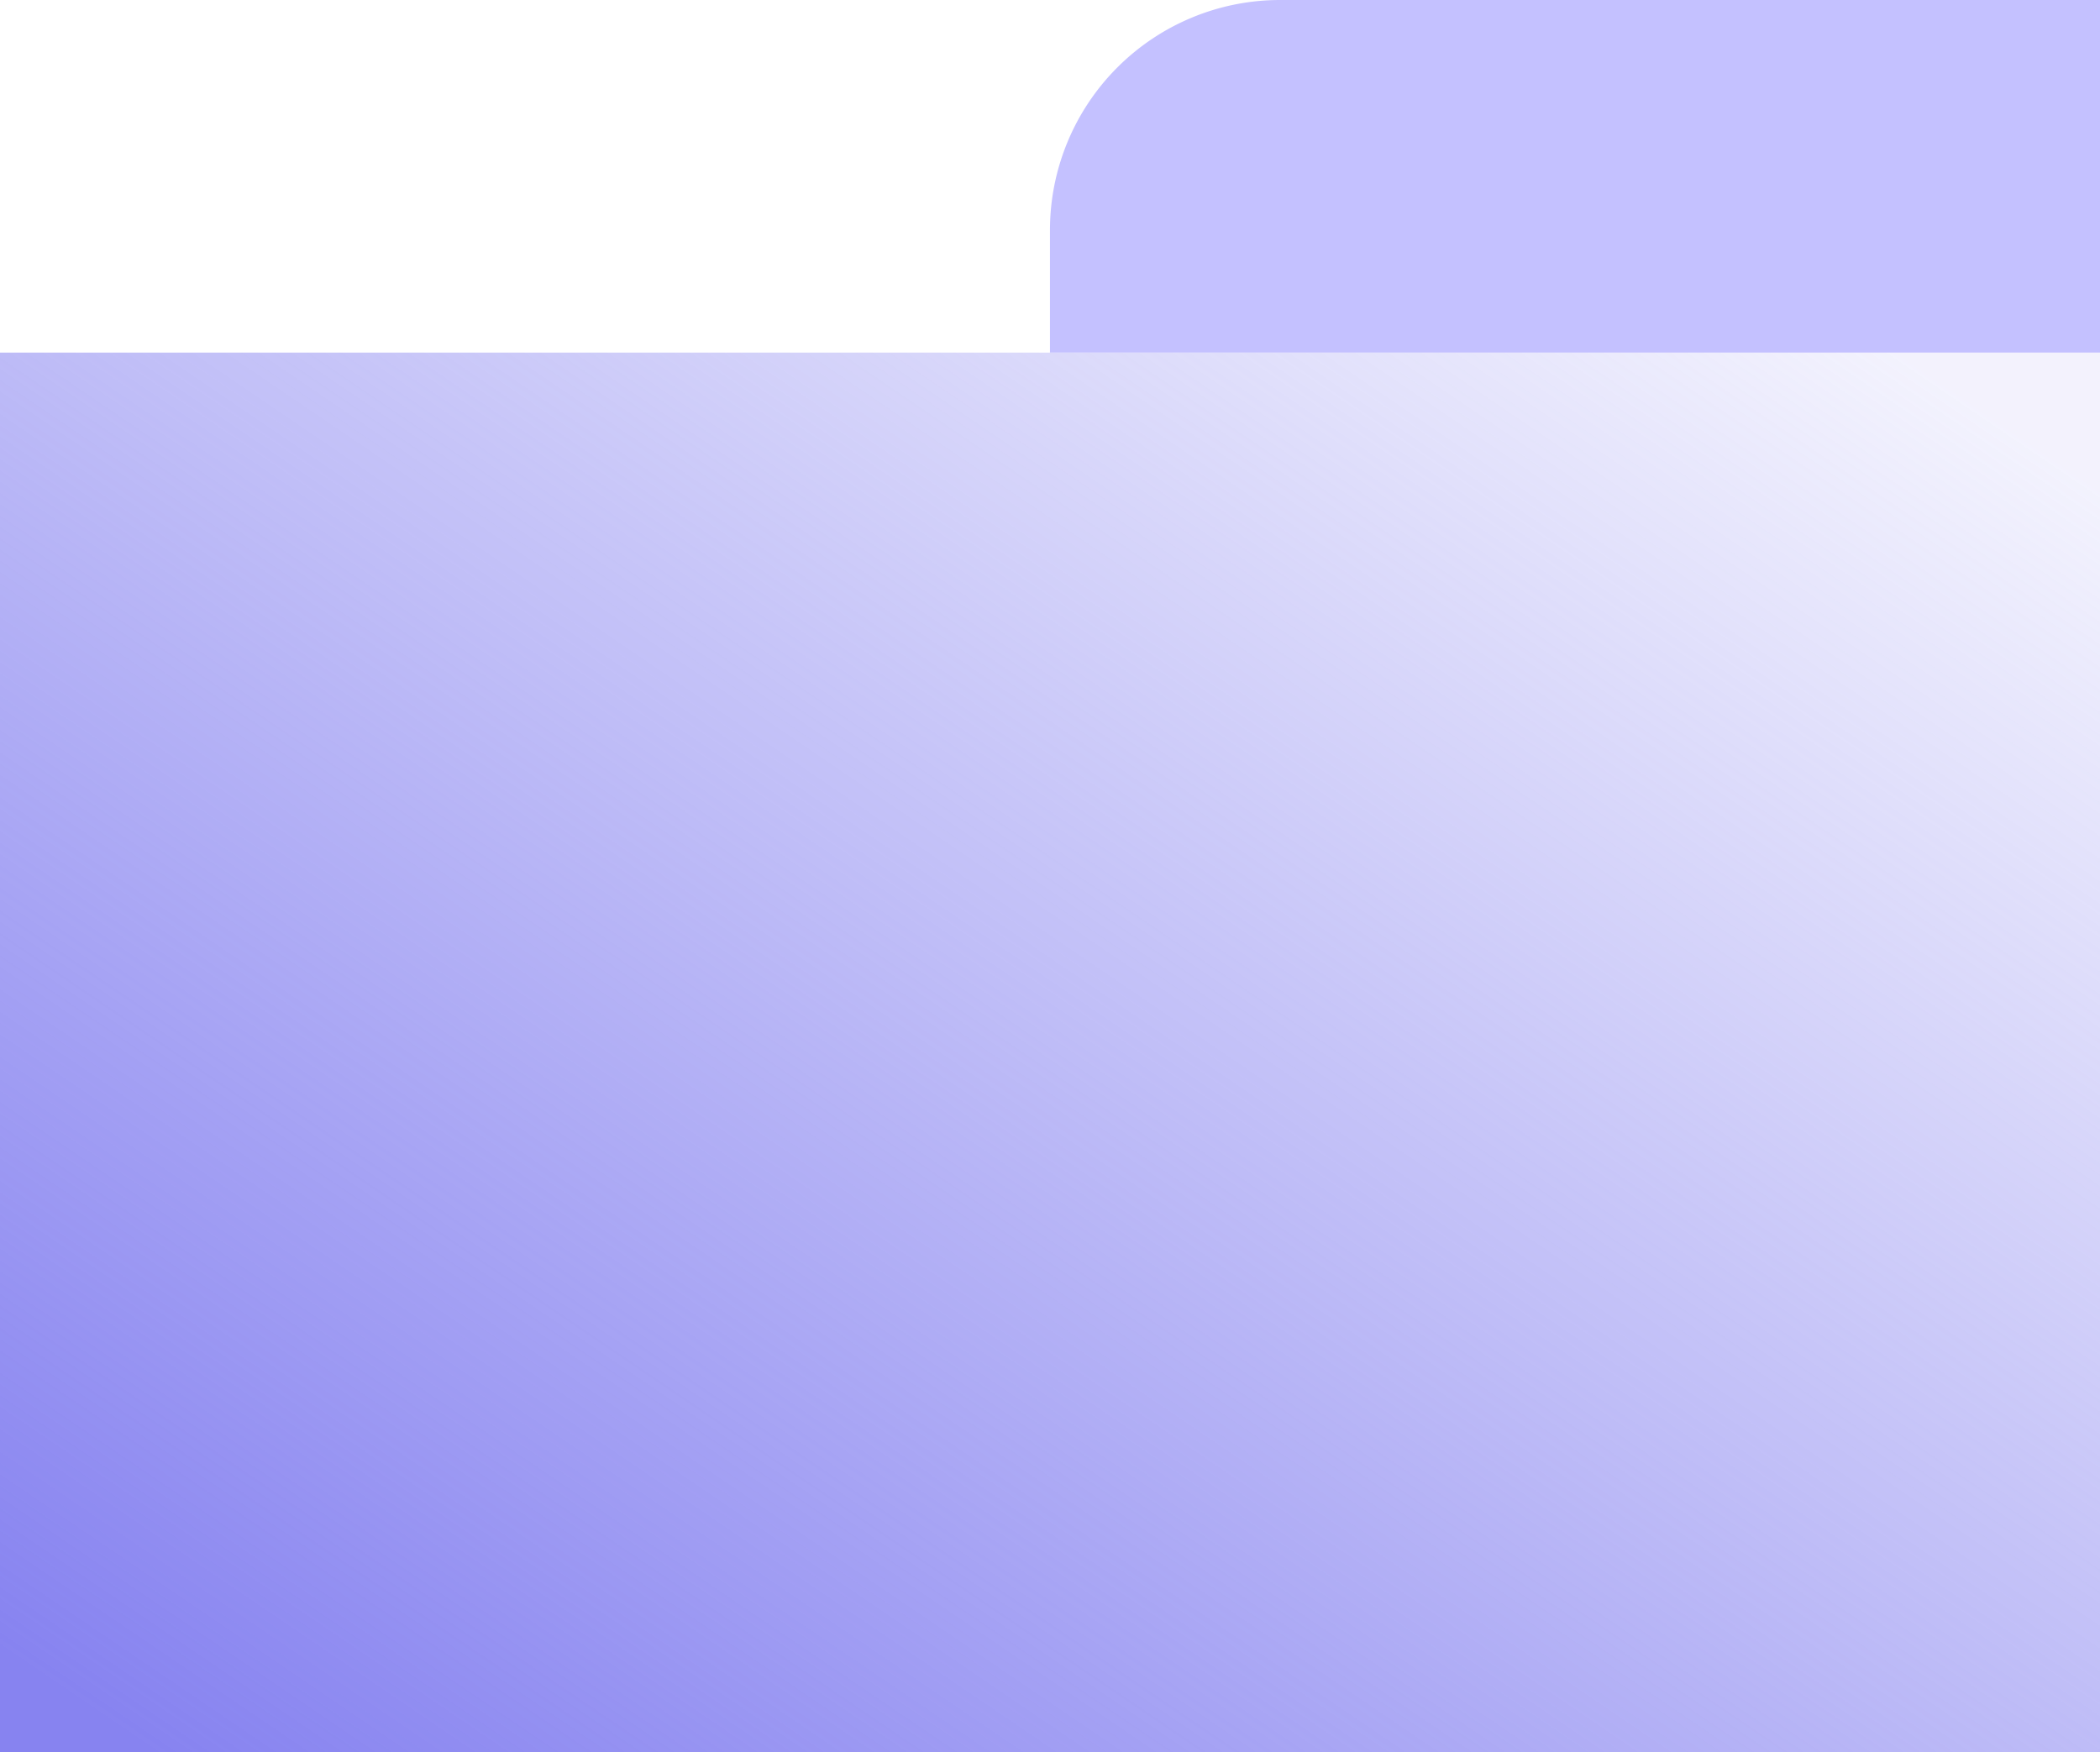 <svg xmlns="http://www.w3.org/2000/svg" xmlns:xlink="http://www.w3.org/1999/xlink" width="60.944" height="50.863" viewBox="0 0 60.944 50.863"><defs><linearGradient id="a" x1="0.938" y1="0.044" x2="0.023" y2="0.942" gradientUnits="objectBoundingBox"><stop offset="0" stop-color="#8783f0" stop-opacity="0.102"/><stop offset="1" stop-color="#8783f0"/></linearGradient><clipPath id="b"><rect width="60.944" height="50.863" fill="none"/></clipPath></defs><g transform="translate(0 0)"><rect width="60.944" height="40.63" transform="translate(0 10.234)" fill="url(#a)"/><g transform="translate(0 0)"><g clip-path="url(#b)"><path d="M43.116,10.233H12.643V6.678A6.68,6.68,0,0,1,19.321,0h23.8Z" transform="translate(17.828 0)" fill="#c4c1ff"/></g></g></g></svg>